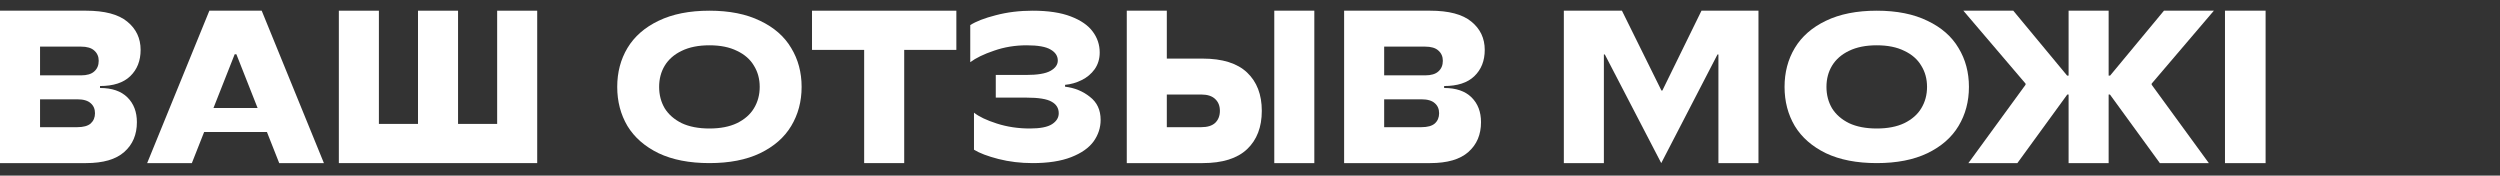<?xml version="1.0" encoding="UTF-8"?> <svg xmlns="http://www.w3.org/2000/svg" width="2805" height="197" viewBox="0 0 2805 197" fill="none"><rect x="0" y="0" width="2805" height="197" fill="#333333" stroke="none"/><g clip-path="url(#clip0_7730_675)"><path d="M2542 111V142H2629.92V183H2496.43V12H2624.92V52H2542V84H2616.92L2617.01 110.936L2542 111Z" fill="white"></path><path d="M2263.49 183H2208.53L2272.69 95.057V93.836L2202.89 12H2258.9L2319.29 84.797H2320.96V12H2365.89V84.797H2367.56L2427.95 12H2483.96L2414.16 93.836V95.057L2478.32 183H2423.36L2367.35 106.05H2365.89V183H2320.96V106.05H2319.5L2263.49 183Z" fill="white"></path><path d="M2105.71 183C2083.28 183 2064.27 179.303 2048.66 171.908C2033.2 164.359 2021.57 154.192 2013.77 141.405C2006.1 128.465 2002.27 113.83 2002.27 97.5C2002.27 81.17 2006.1 66.612 2013.77 53.826C2021.57 40.885 2033.2 30.718 2048.66 23.323C2064.27 15.774 2083.28 12 2105.71 12C2128.14 12 2147.09 15.774 2162.55 23.323C2178.16 30.718 2189.79 40.885 2197.45 53.826C2205.25 66.612 2209.15 81.17 2209.15 97.5C2209.15 113.83 2205.25 128.465 2197.45 141.405C2189.79 154.192 2178.16 164.359 2162.55 171.908C2147.09 179.303 2128.14 183 2105.71 183ZM2105.71 144.178C2117.97 144.178 2128.28 142.176 2136.64 138.17C2145.14 134.011 2151.48 128.465 2155.66 121.532C2159.98 114.446 2162.14 106.435 2162.14 97.5C2162.14 88.565 2159.98 80.631 2155.66 73.699C2151.48 66.612 2145.14 61.066 2136.64 57.061C2128.28 52.901 2117.97 50.822 2105.71 50.822C2093.45 50.822 2083.07 52.901 2074.58 57.061C2066.22 61.066 2059.88 66.612 2055.56 73.699C2051.38 80.631 2049.29 88.565 2049.29 97.5C2049.29 106.435 2051.38 114.446 2055.56 121.532C2059.88 128.465 2066.22 134.011 2074.58 138.17C2083.07 142.176 2093.45 144.178 2105.71 144.178Z" fill="white"></path><path d="M1927.03 61.09L1863.92 183L1800.6 61.09H1799.55L1799.55 183H1754.63L1754.63 12H1819.82L1864.13 101.571H1865.17L1909.06 12H1973L1973 183H1928.07L1928.07 61.09H1927.03Z" fill="white"></path><path d="M1620.32 98.721C1633.7 98.721 1643.93 102.223 1651.04 109.226C1658.15 116.229 1661.7 125.511 1661.7 137.074C1661.7 151.08 1656.96 162.236 1647.49 170.541C1638.15 178.847 1623.87 183 1604.65 183H1508.1V12H1604.65C1625.55 12 1640.94 16.071 1650.83 24.214C1660.86 32.357 1665.88 42.943 1665.88 55.971C1665.88 68.186 1661.98 78.039 1654.17 85.53C1646.51 92.859 1635.23 96.523 1620.32 96.523V98.721ZM1599.01 84.553C1605.69 84.553 1610.64 83.087 1613.84 80.156C1617.19 77.224 1618.86 73.234 1618.86 68.186C1618.86 63.463 1617.19 59.636 1613.84 56.704C1610.64 53.773 1605.69 52.307 1599.01 52.307H1553.03V84.553H1599.01ZM1594.83 142.693C1601.65 142.693 1606.67 141.309 1609.87 138.54C1613.08 135.609 1614.68 131.781 1614.68 127.059C1614.68 122.336 1613.08 118.59 1609.87 115.821C1606.67 112.89 1601.65 111.424 1594.83 111.424H1553.03V142.693H1594.83Z" fill="white"></path><path d="M1264.24 183V12H1309.17V65.743H1349.29C1371.58 65.743 1388.23 70.954 1399.23 81.377C1410.24 91.8 1415.74 106.131 1415.74 124.371C1415.74 142.611 1410.24 156.943 1399.23 167.366C1388.23 177.789 1371.58 183 1349.29 183H1264.24ZM1474.67 183H1429.74V12H1474.67V183ZM1347.82 142.693C1354.79 142.693 1360.01 141.064 1363.5 137.807C1366.98 134.387 1368.72 129.909 1368.72 124.371C1368.72 118.834 1366.98 114.437 1363.5 111.18C1360.01 107.76 1354.79 106.05 1347.82 106.05H1309.17V142.693H1347.82Z" fill="white"></path><path d="M1158.64 183C1145.13 183 1132.31 181.459 1120.19 178.378C1108.21 175.297 1099.08 171.831 1092.81 167.98V126.385C1098.39 130.853 1106.95 134.935 1118.52 138.632C1130.08 142.33 1142.41 144.178 1155.51 144.178C1167.07 144.178 1175.36 142.561 1180.37 139.326C1185.39 136.091 1187.9 132.008 1187.9 127.078C1187.9 121.378 1185.25 117.065 1179.96 114.138C1174.8 111.057 1165.26 109.516 1151.33 109.516H1117.26V84.097H1151.33C1164.14 84.097 1173.27 82.557 1178.7 79.476C1184.13 76.395 1186.85 72.543 1186.85 67.922C1186.85 62.838 1184.2 58.755 1178.91 55.674C1173.62 52.439 1164.63 50.822 1151.95 50.822C1139 50.822 1126.81 52.824 1115.38 56.83C1103.96 60.681 1095.04 64.995 1088.63 69.77V28.176C1095.04 24.016 1104.59 20.319 1117.26 17.084C1130.08 13.695 1143.87 12 1158.64 12C1176.05 12 1190.33 14.157 1201.48 18.47C1212.76 22.784 1220.98 28.484 1226.14 35.57C1231.29 42.503 1233.87 50.282 1233.87 58.91C1233.87 65.996 1231.99 72.235 1228.23 77.627C1224.47 82.865 1219.59 86.947 1213.6 89.874C1207.75 92.801 1201.55 94.573 1195 95.189V97.269C1205.59 98.501 1214.85 102.276 1222.79 108.592C1230.87 114.754 1234.91 123.381 1234.91 134.473C1234.91 143.254 1232.27 151.342 1226.97 158.736C1221.68 165.977 1213.32 171.831 1201.9 176.299C1190.47 180.766 1176.05 183 1158.64 183Z" fill="white"></path><path d="M911.074 12H1073.03V55.971H1014.52V183H969.586V55.971H911.074V12Z" fill="white"></path><path d="M795.969 183C773.54 183 754.523 179.303 738.92 171.908C723.456 164.359 711.823 154.192 704.022 141.405C696.359 128.465 692.528 113.83 692.528 97.5C692.528 81.17 696.359 66.612 704.022 53.826C711.823 40.885 723.456 30.718 738.92 23.323C754.523 15.774 773.54 12 795.969 12C818.399 12 837.346 15.774 852.809 23.323C868.413 30.718 880.045 40.885 887.708 53.826C895.509 66.612 899.41 81.17 899.41 97.5C899.41 113.83 895.509 128.465 887.708 141.405C880.045 154.192 868.413 164.359 852.809 171.908C837.346 179.303 818.399 183 795.969 183ZM795.969 144.178C808.229 144.178 818.538 142.176 826.897 138.17C835.395 134.011 841.734 128.465 845.913 121.532C850.232 114.446 852.391 106.435 852.391 97.5C852.391 88.565 850.232 80.631 845.913 73.699C841.734 66.612 835.395 61.066 826.897 57.061C818.538 52.901 808.229 50.822 795.969 50.822C783.71 50.822 773.331 52.901 764.832 57.061C756.474 61.066 750.135 66.612 745.816 73.699C741.637 80.631 739.547 88.565 739.547 97.5C739.547 106.435 741.637 114.446 745.816 121.532C750.135 128.465 756.474 134.011 764.832 138.17C773.331 142.176 783.71 144.178 795.969 144.178Z" fill="white"></path><path d="M602.744 183H380.189V12H425.118V139.029H469.002V12H513.931V139.029H557.815V12H602.744V183Z" fill="white"></path><path d="M363.426 183H313.273L299.481 148.067H229.058L215.265 183H165.112L234.909 12H293.63L363.426 183ZM263.329 60.857L239.506 121.196H289.032L265.21 60.857H263.329Z" fill="white"></path><path d="M112.218 98.721C125.592 98.721 135.831 102.223 142.936 109.226C150.041 116.229 153.594 125.511 153.594 137.074C153.594 151.08 148.857 162.236 139.384 170.541C130.05 178.847 115.77 183 96.545 183H0V12H96.545C117.442 12 132.836 16.071 142.727 24.214C152.758 32.357 157.773 42.943 157.773 55.971C157.773 68.186 153.873 78.039 146.071 85.53C138.409 92.859 127.124 96.523 112.218 96.523V98.721ZM90.903 84.553C97.59 84.553 102.535 83.087 105.74 80.156C109.083 77.224 110.755 73.234 110.755 68.186C110.755 63.463 109.083 59.636 105.74 56.704C102.535 53.773 97.59 52.307 90.903 52.307H44.929V84.553H90.903ZM86.723 142.693C93.549 142.693 98.565 141.309 101.769 138.54C104.973 135.609 106.575 131.781 106.575 127.059C106.575 122.336 104.973 118.59 101.769 115.821C98.565 112.89 93.549 111.424 86.723 111.424H44.929V142.693H86.723Z" fill="white"></path></g><defs><clipPath id="clip0_7730_675"><rect width="2542" height="176" fill="white" transform="translate(0 10)"></rect></clipPath></defs></svg> 